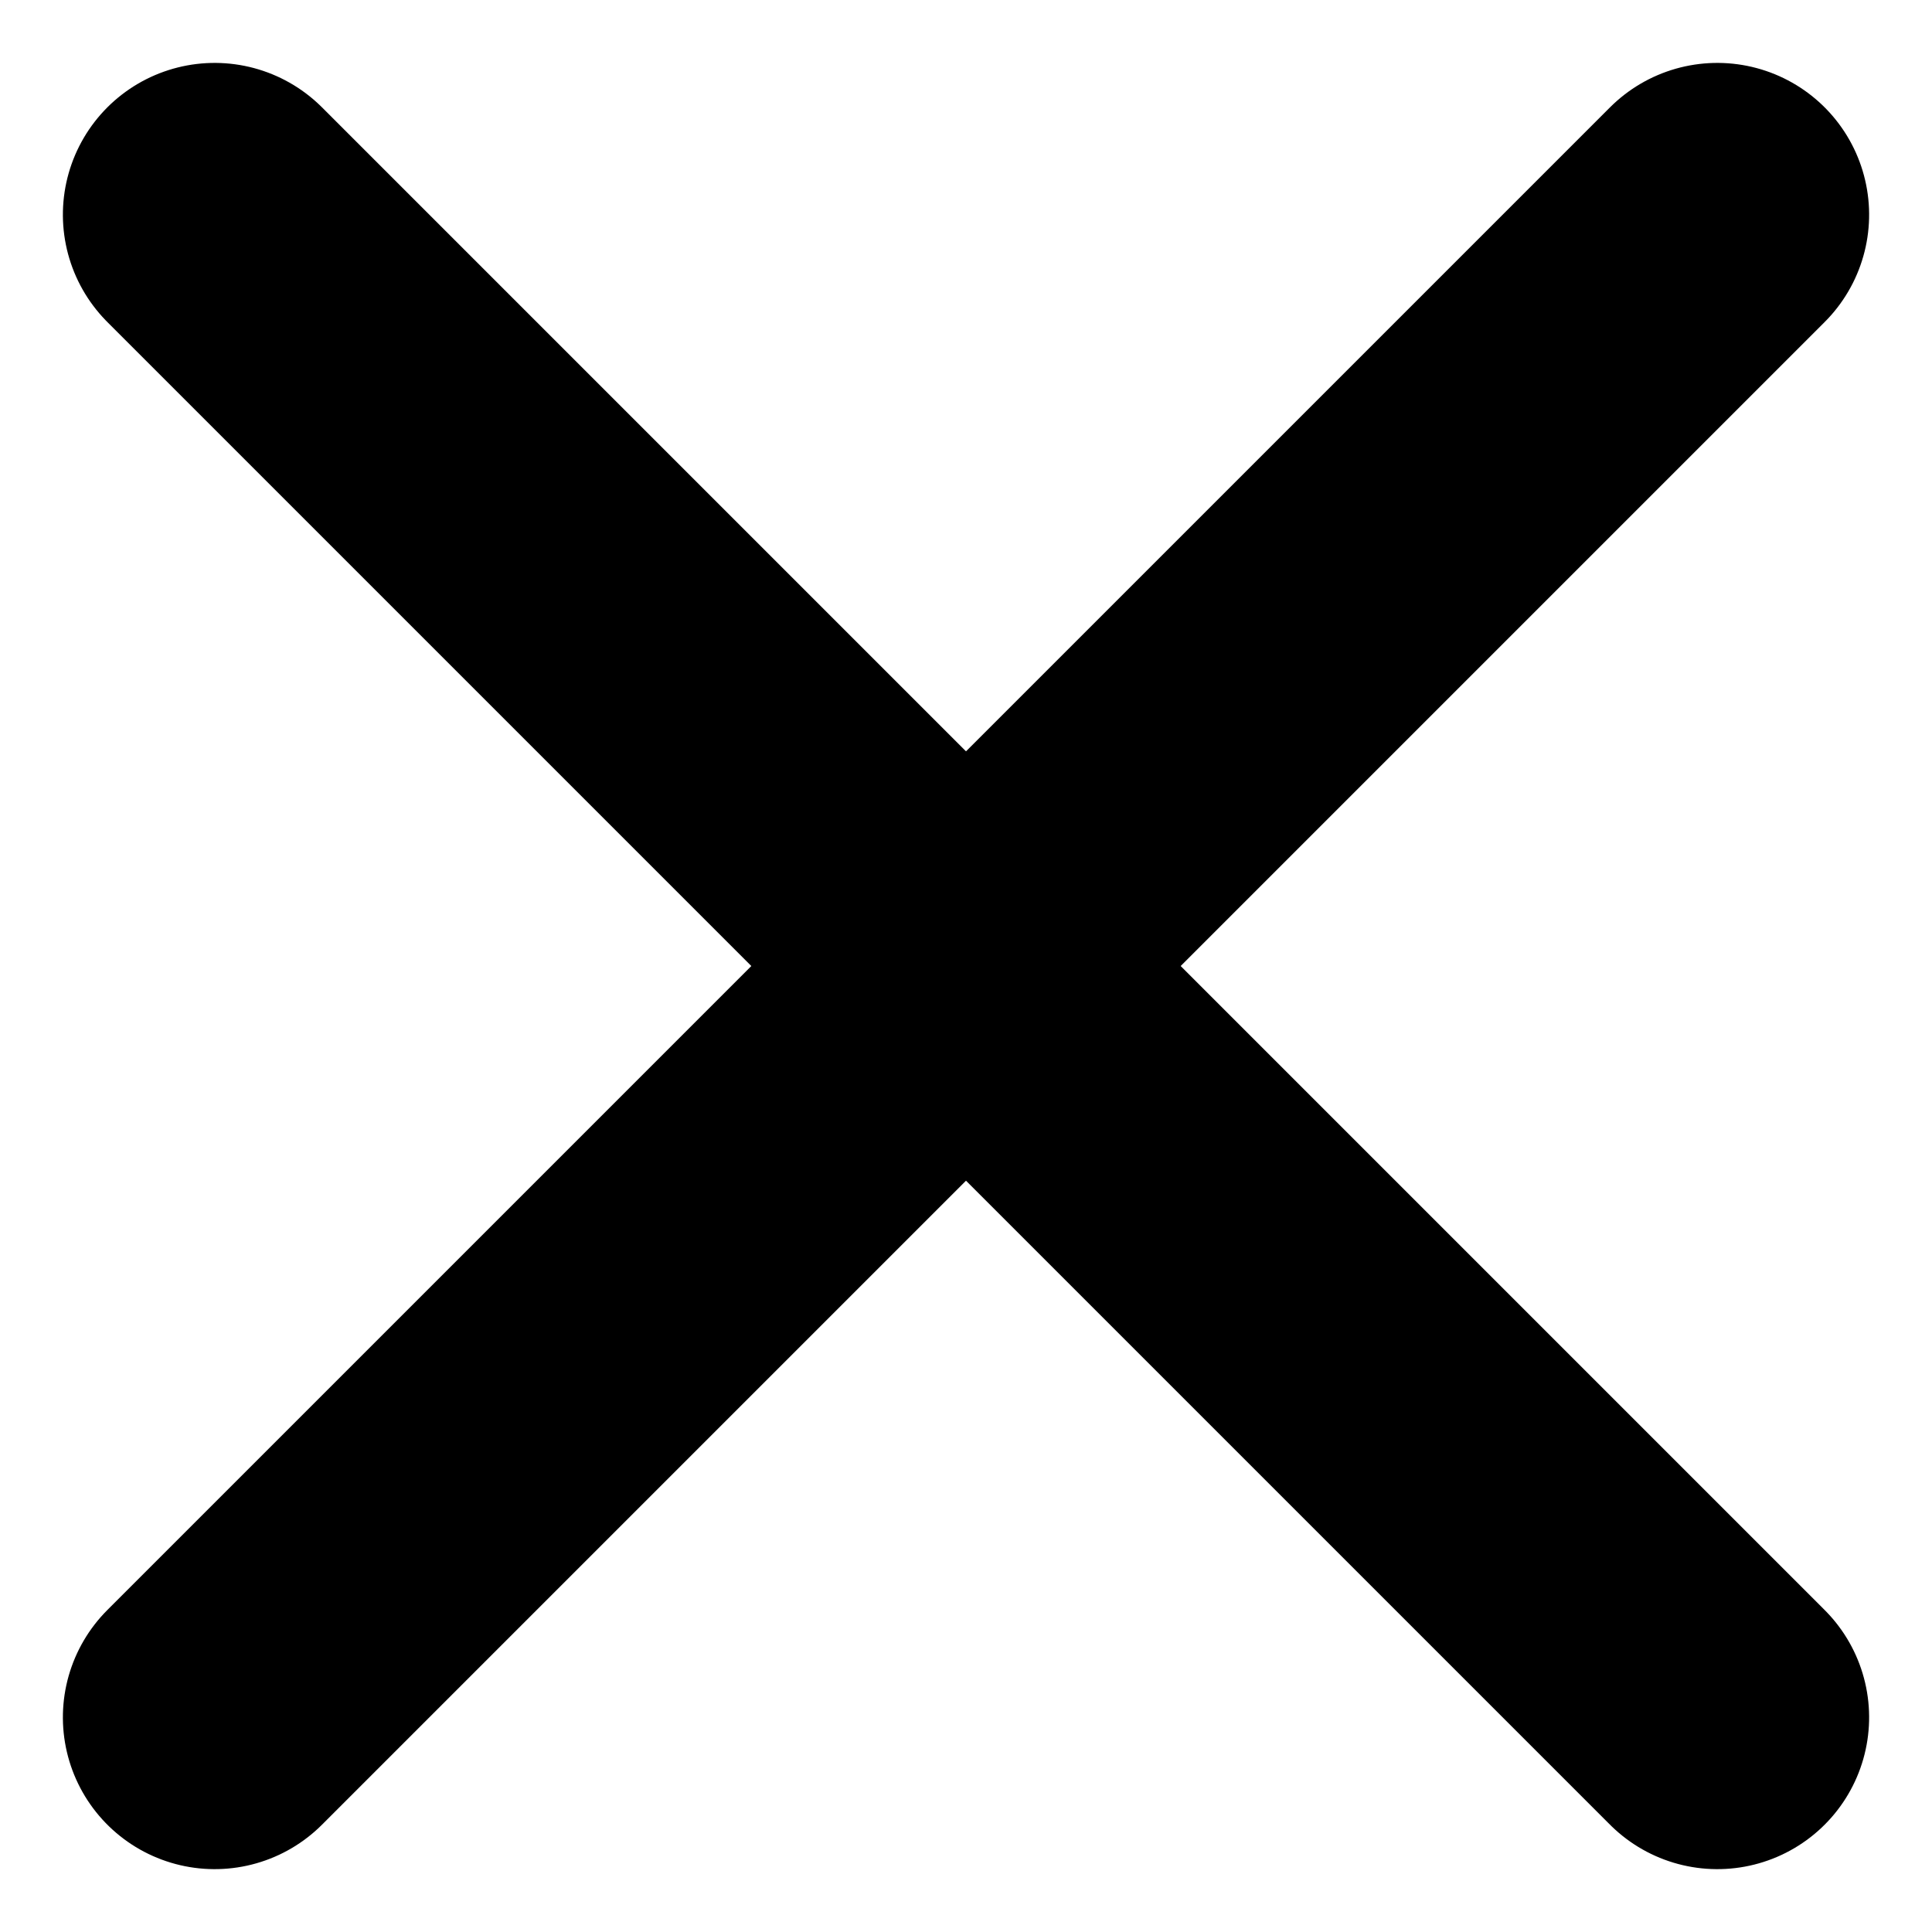 <svg xmlns="http://www.w3.org/2000/svg" width="19.092" height="19.092" viewBox="0 0 19.092 19.092"><g transform="translate(9.546 -5.303) rotate(45)"><path d="M0,0V21" transform="translate(10.5 0)" fill="none" stroke="#000" stroke-linecap="round" stroke-linejoin="round" stroke-width="3"/><path d="M0,0H21" transform="translate(0 10.5)" fill="none" stroke="#000" stroke-linecap="round" stroke-linejoin="round" stroke-width="3"/></g></svg>